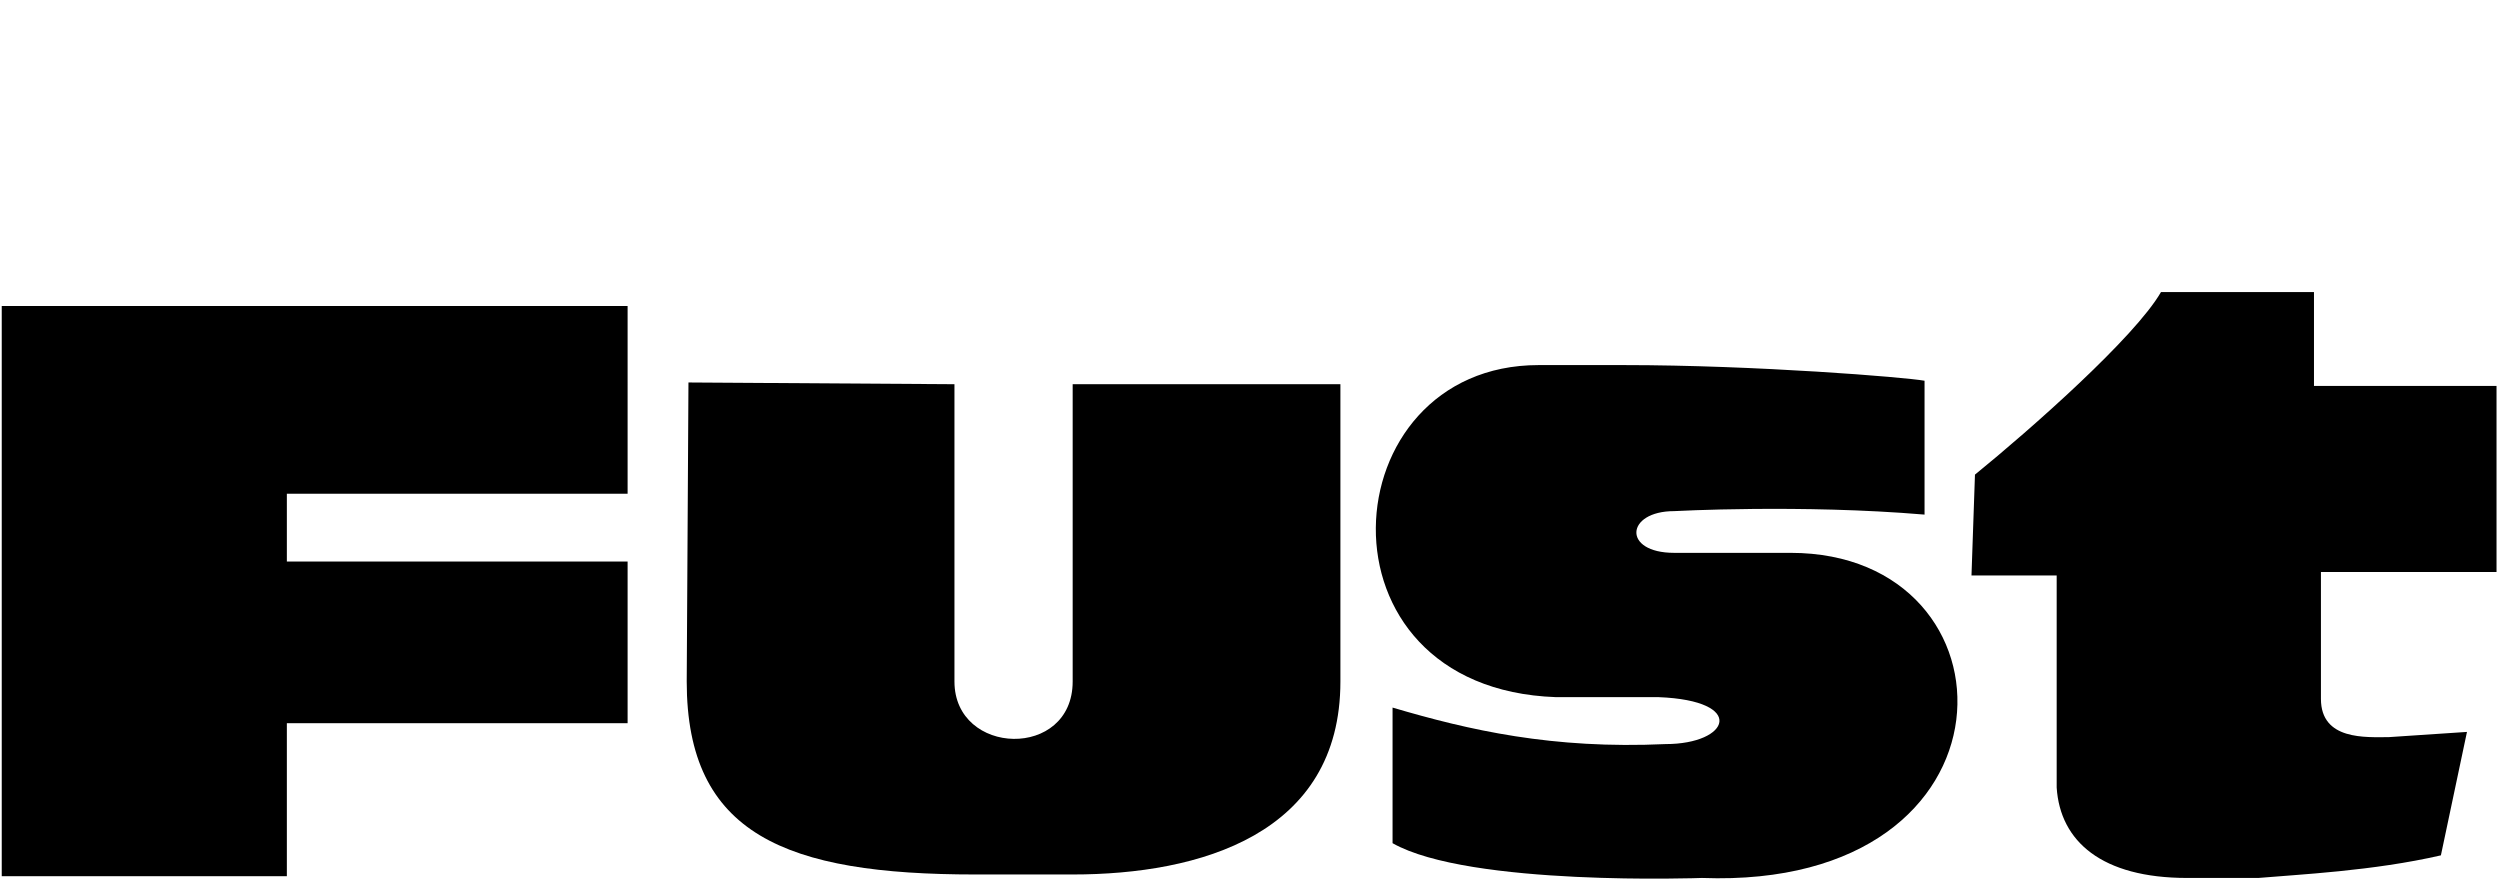 <svg class="svg-icon svg-icon--logo flex-shrink-0 fill-primary" xml:space="preserve" viewBox="0 0 143.8 50.7" y="0" x="0" xmlns="http://www.w3.org/2000/svg"><path d="M.1 50.4h16.4v-8.8h19.6v-9.3H16.5v-3.9h19.6V17.6H.1zM39.6 22l15.3.1v17.1c0 4.3 6.8 4.5 6.8 0V22.1h15.4v17.1c0 8.8-8.1 11.1-15.4 11.1h-5.6c-10.9 0-16.6-2.3-16.6-11.1l.1-17.2z"></path><path d="M97.9 50.5c18.8.7 18.5-18.7 5.1-18.7h-6.7c-3 0-2.8-2.4 0-2.4 0 0 7.3-.4 14.4.2v-7.7c-1.1-.2-9.7-.9-17.3-.9h-4.9c-12 0-13.3 18.6 1 19.1h5.9c5.1.2 4.1 2.7.4 2.7-6.5.3-11.3-.8-15.7-2.1v7.8c4.4 2.5 17.8 2 17.8 2z"></path><path d="M113.6 27.3c3.2-2.6 9.2-7.9 10.7-10.5h8.8v5.4h10.5v10.7h-10.1v7.3c0 2.4 2.6 2.2 3.9 2.2l4.5-.3-1.5 7.1c-3.9.9-8.2 1.1-10.5 1.3h-4.1c-4.9 0-7.3-2.1-7.5-5.2V33.1h-4.9l.2-5.8z"></path></svg>